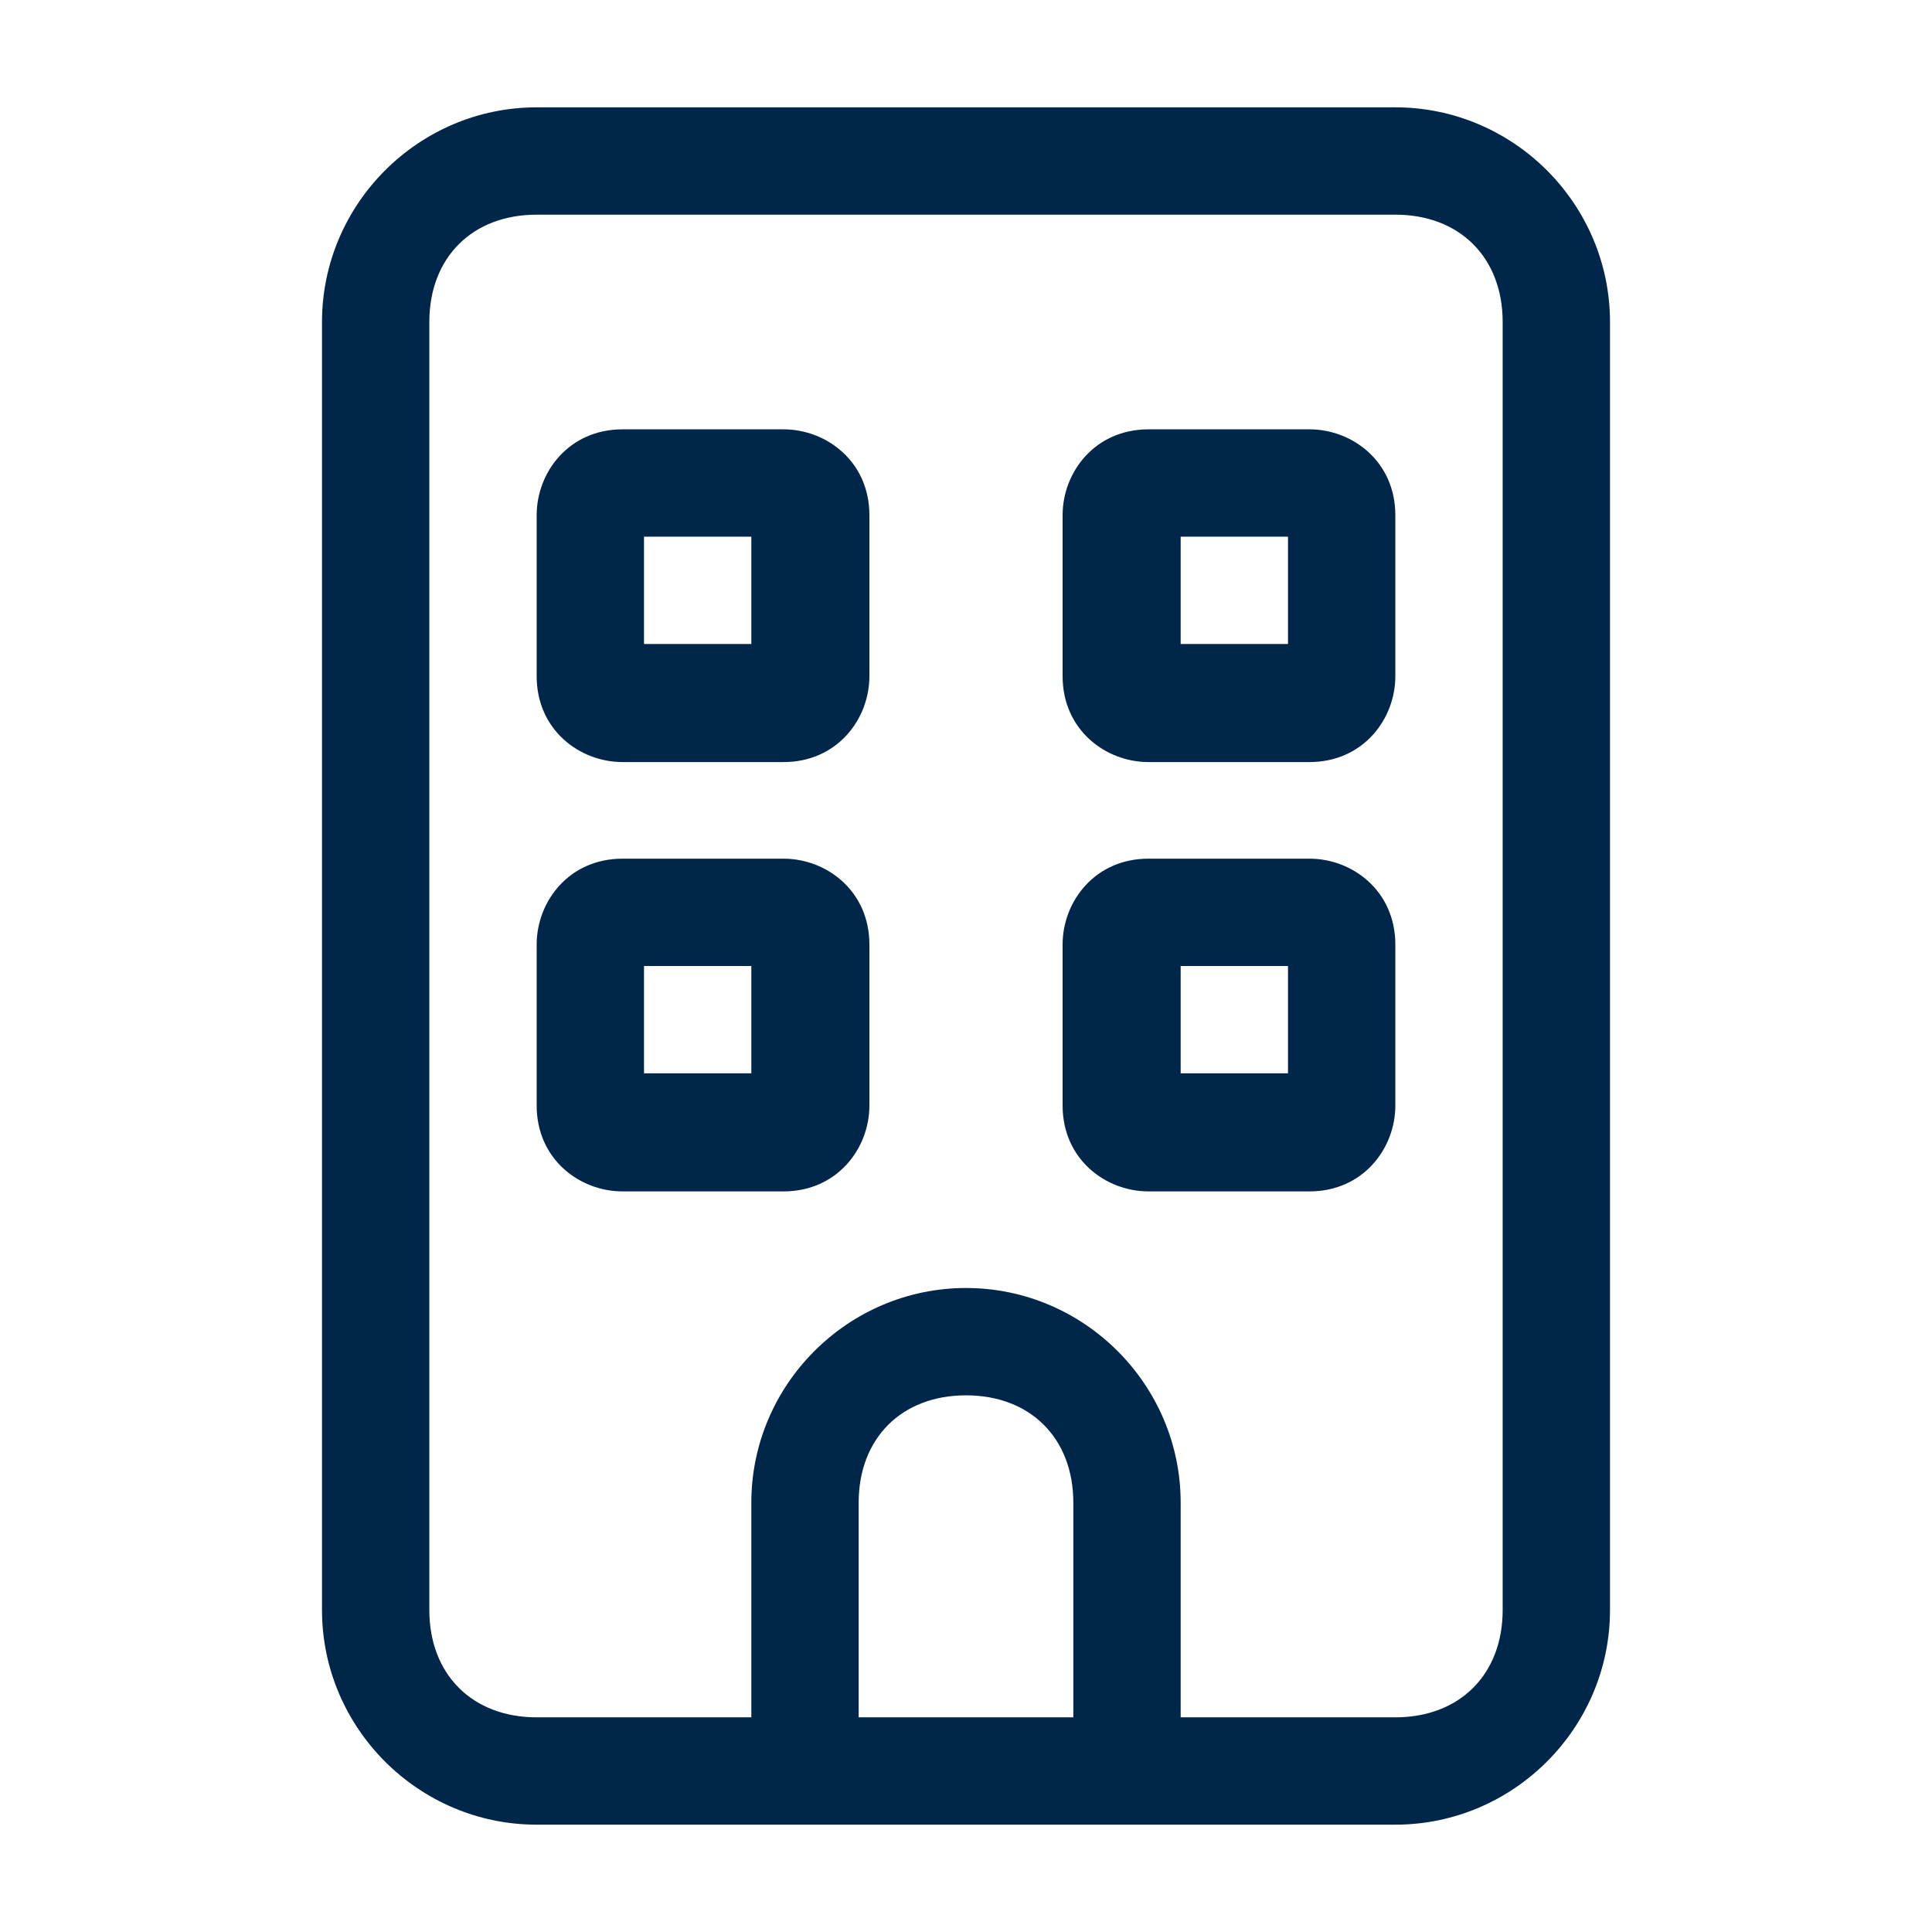 <?xml version="1.0" encoding="UTF-8"?>
<svg xmlns="http://www.w3.org/2000/svg" version="1.1" viewBox="0 0 18 18">
  <defs>
    <style>
      .cls-1 {
        fill: #00274a;
      }
    </style>
  </defs>
  <!-- Generator: Adobe Illustrator 28.7.1, SVG Export Plug-In . SVG Version: 1.2.0 Build 142)  -->
  <g>
    <g id="Layer_1">
      <path class="cls-1" d="M5,4.8c0-.4.3-.8.8-.8h1.5c.4,0,.8.3.8.8v1.5c0,.4-.3.8-.8.8h-1.5c-.4,0-.8-.3-.8-.8v-1.5ZM6,5v1h1v-1h-1ZM12.2,4c.4,0,.8.3.8.8v1.5c0,.4-.3.8-.8.8h-1.5c-.4,0-.8-.3-.8-.8v-1.5c0-.4.3-.8.8-.8h1.5ZM12,6v-1h-1v1h1ZM5,8.8c0-.4.3-.8.8-.8h1.5c.4,0,.8.3.8.8v1.5c0,.4-.3.8-.8.8h-1.5c-.4,0-.8-.3-.8-.8v-1.5ZM6,9v1h1v-1h-1ZM12.2,8c.4,0,.8.3.8.8v1.5c0,.4-.3.8-.8.8h-1.5c-.4,0-.8-.3-.8-.8v-1.5c0-.4.3-.8.8-.8h1.5ZM12,10v-1h-1v1h1ZM5,17c-1.1,0-2-.9-2-2V3c0-1.1.9-2,2-2h8c1.1,0,2,.9,2,2v12c0,1.1-.9,2-2,2H5ZM4,3v12c0,.6.4,1,1,1h2v-2c0-1.1.9-2,2-2s2,.9,2,2v2h2c.6,0,1-.4,1-1V3c0-.6-.4-1-1-1H5c-.6,0-1,.4-1,1ZM10,14c0-.6-.4-1-1-1s-1,.4-1,1v2h2v-2Z"/>
    </g>
  </g>
</svg>